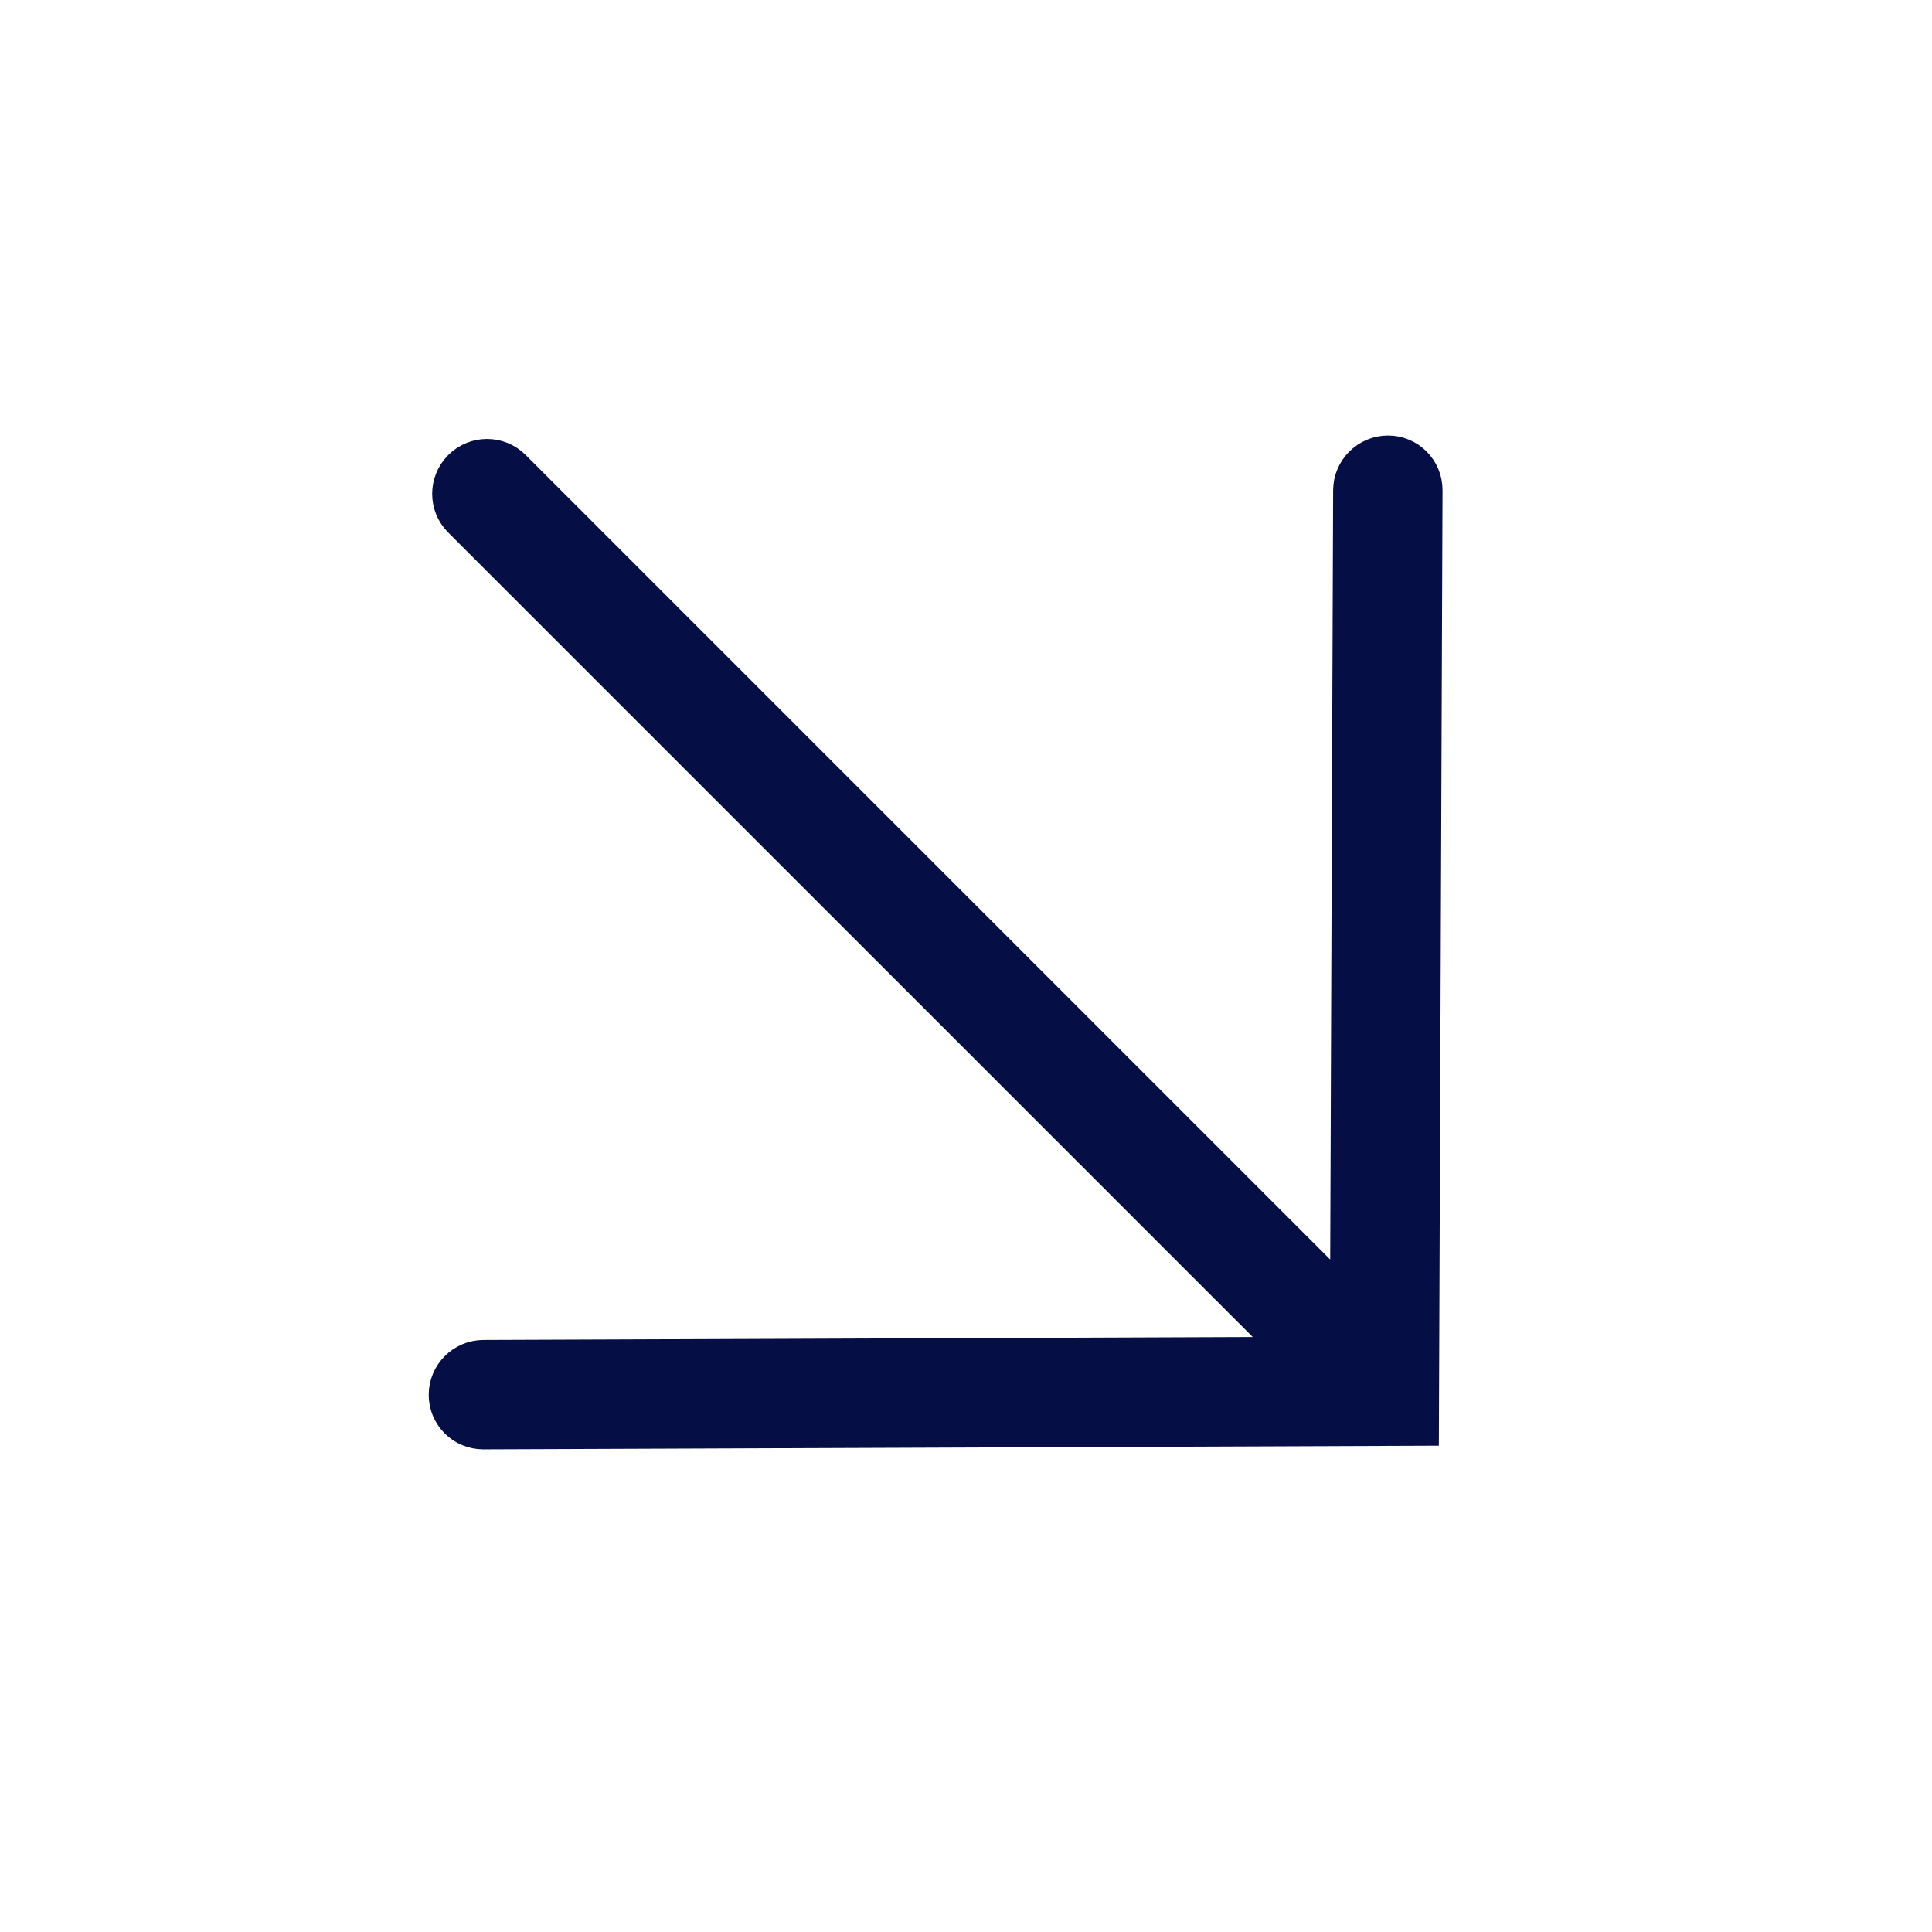 <svg width="32" height="32" viewBox="0 0 32 32" fill="none" xmlns="http://www.w3.org/2000/svg">
<path d="M22.331 8.12L22.28 21.463L8.529 7.712C8.272 7.455 7.856 7.459 7.601 7.714C7.472 7.843 7.409 8.011 7.408 8.178C7.408 8.346 7.471 8.514 7.599 8.642L21.351 22.393L8.007 22.444C7.646 22.446 7.352 22.739 7.351 23.101C7.349 23.462 7.643 23.757 8.006 23.756L23.335 23.697L23.583 23.696L23.584 23.448L23.643 8.119C23.644 7.757 23.351 7.462 22.988 7.464C22.626 7.465 22.333 7.76 22.331 8.12Z" fill="#060E46" stroke="#060E46" stroke-width="0.5"/>
</svg>
